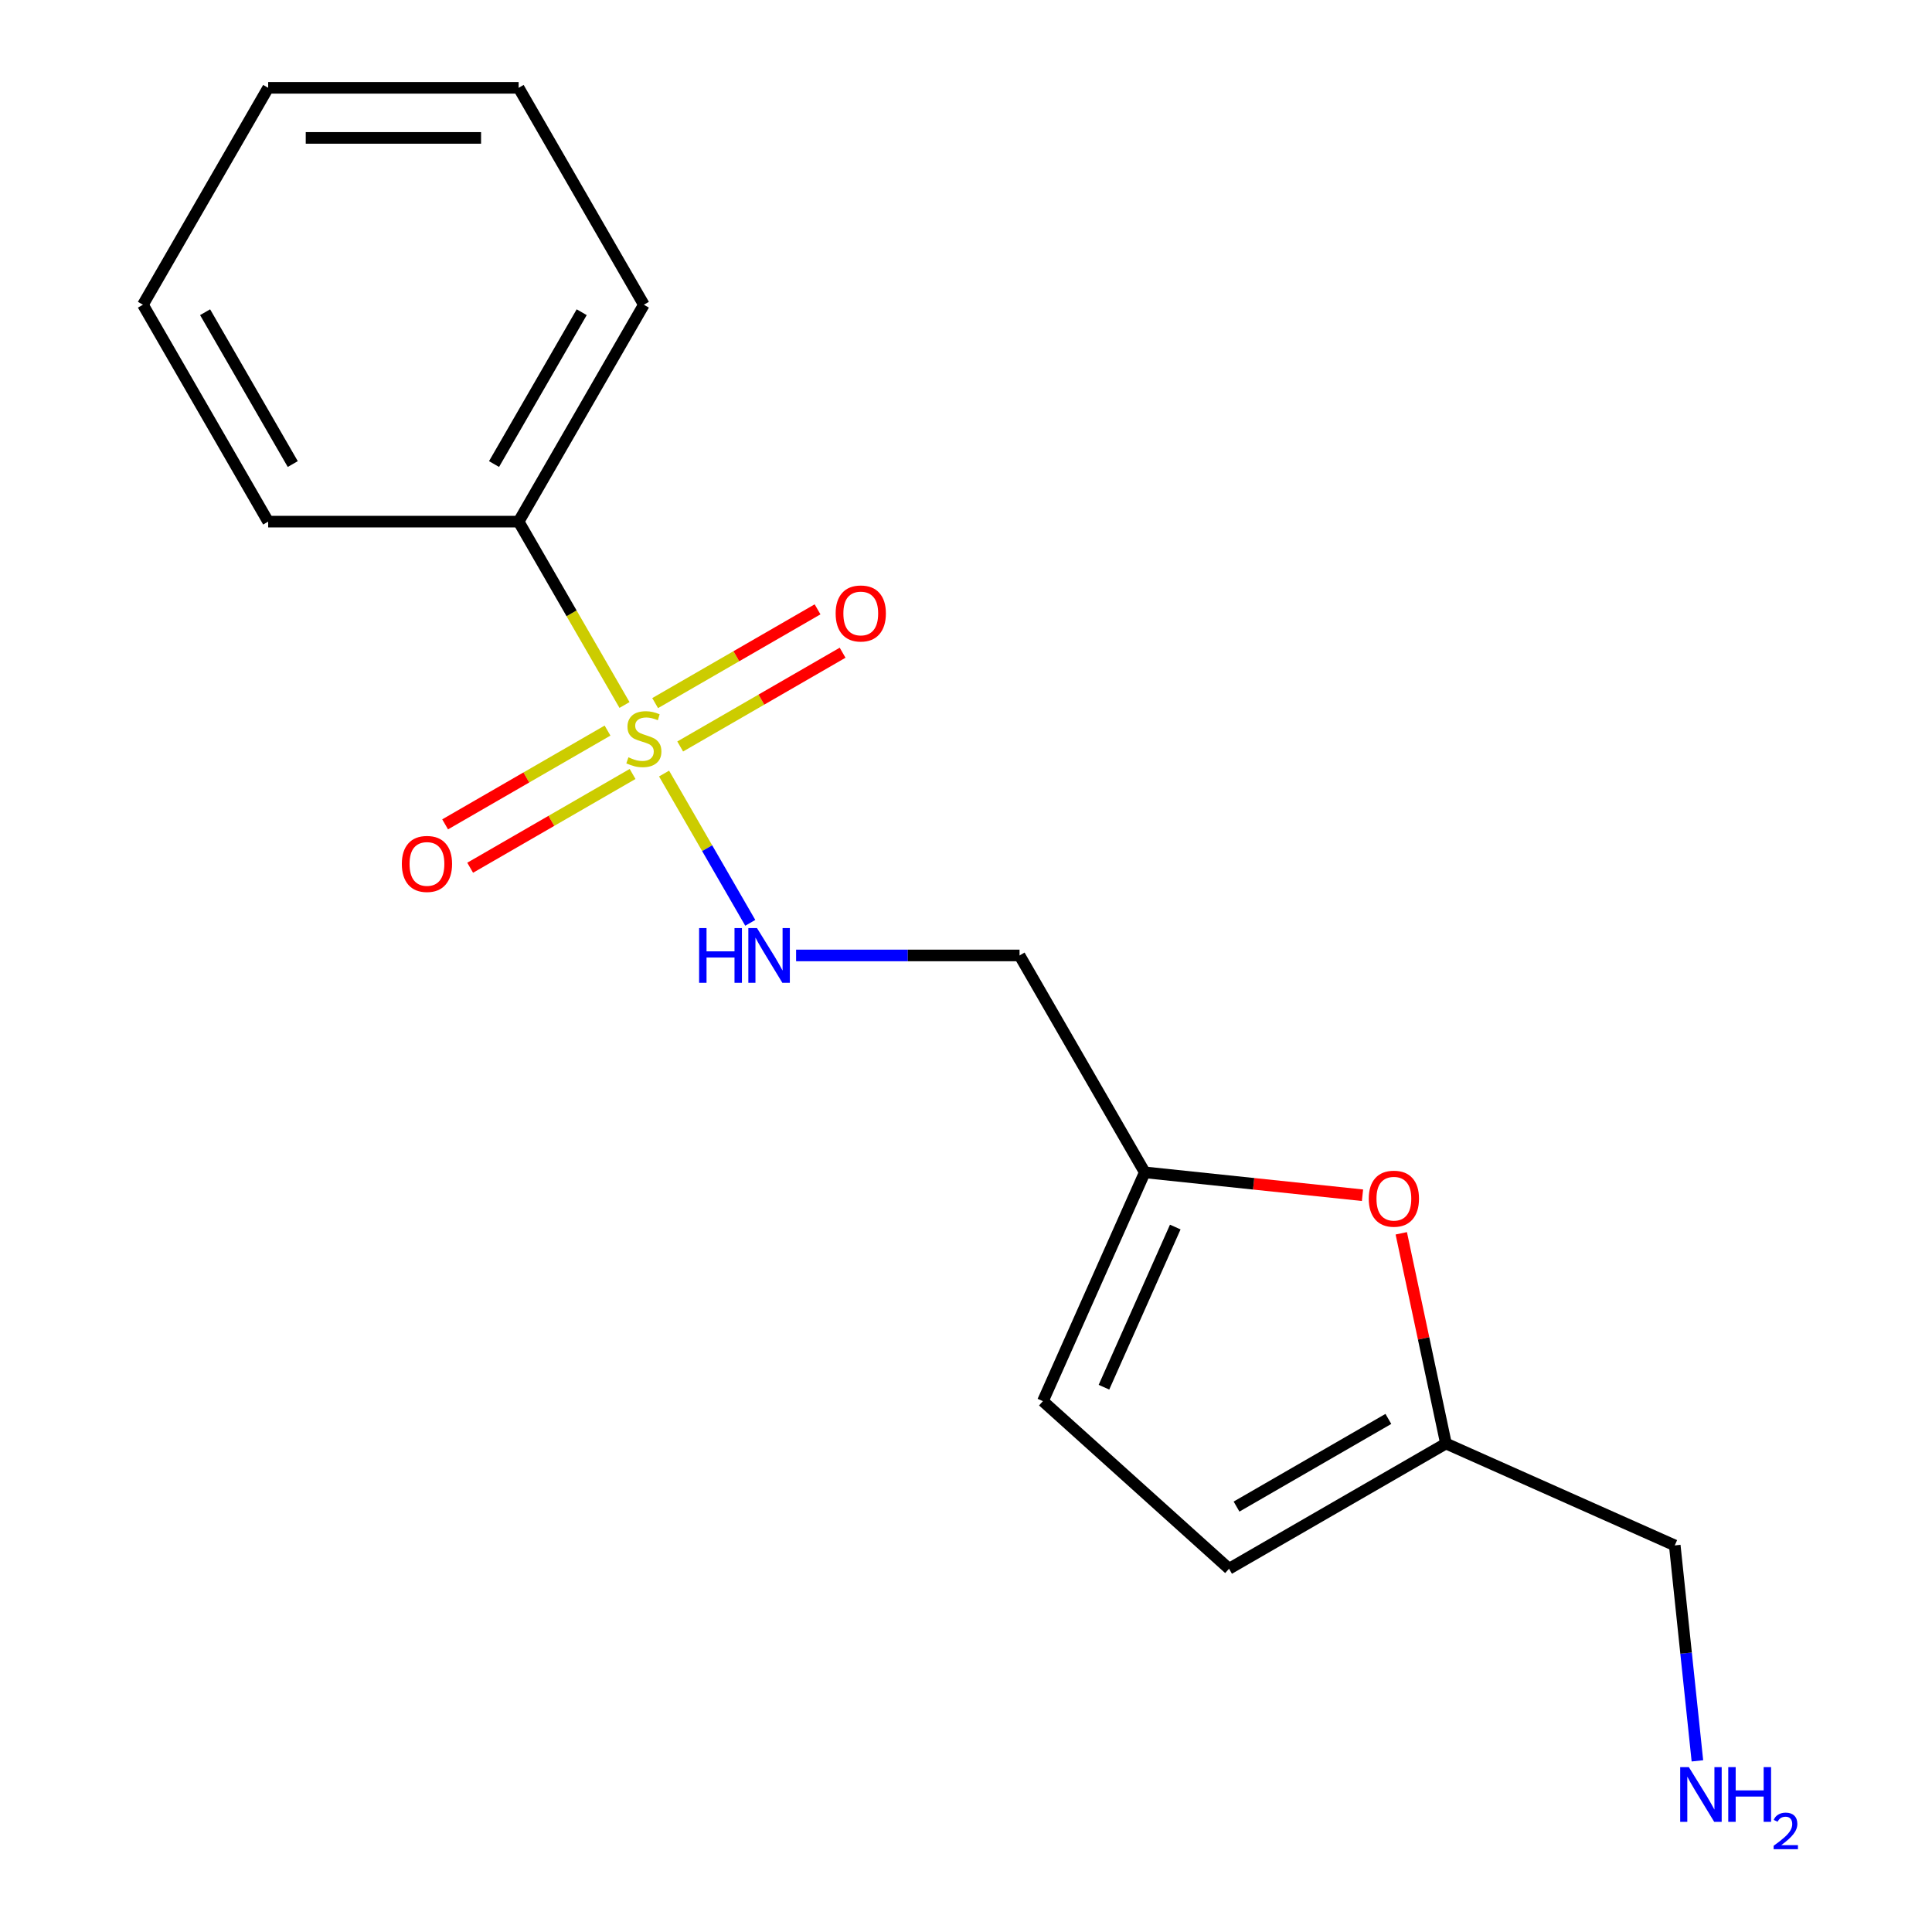 <?xml version='1.0' encoding='iso-8859-1'?>
<svg version='1.1' baseProfile='full'
              xmlns='http://www.w3.org/2000/svg'
                      xmlns:rdkit='http://www.rdkit.org/xml'
                      xmlns:xlink='http://www.w3.org/1999/xlink'
                  xml:space='preserve'
width='1000px' height='1000px' viewBox='0 0 1000 1000'>
<!-- END OF HEADER -->
<rect style='opacity:1.0;fill:#FFFFFF;stroke:none' width='1000' height='1000' x='0' y='0'> </rect>
<path class='bond-0' d='M 343.724,400.387 L 366.031,439.022' style='fill:none;fill-rule:evenodd;stroke:#CCCC00;stroke-width:6px;stroke-linecap:butt;stroke-linejoin:miter;stroke-opacity:1' />
<path class='bond-0' d='M 366.031,439.022 L 388.337,477.658' style='fill:none;fill-rule:evenodd;stroke:#0000FF;stroke-width:6px;stroke-linecap:butt;stroke-linejoin:miter;stroke-opacity:1' />
<path class='bond-4' d='M 314.459,378.152 L 272.427,402.419' style='fill:none;fill-rule:evenodd;stroke:#CCCC00;stroke-width:6px;stroke-linecap:butt;stroke-linejoin:miter;stroke-opacity:1' />
<path class='bond-4' d='M 272.427,402.419 L 230.395,426.686' style='fill:none;fill-rule:evenodd;stroke:#FF0000;stroke-width:6px;stroke-linecap:butt;stroke-linejoin:miter;stroke-opacity:1' />
<path class='bond-4' d='M 327.423,400.606 L 285.391,424.873' style='fill:none;fill-rule:evenodd;stroke:#CCCC00;stroke-width:6px;stroke-linecap:butt;stroke-linejoin:miter;stroke-opacity:1' />
<path class='bond-4' d='M 285.391,424.873 L 243.359,449.141' style='fill:none;fill-rule:evenodd;stroke:#FF0000;stroke-width:6px;stroke-linecap:butt;stroke-linejoin:miter;stroke-opacity:1' />
<path class='bond-5' d='M 352.065,386.379 L 394.097,362.112' style='fill:none;fill-rule:evenodd;stroke:#CCCC00;stroke-width:6px;stroke-linecap:butt;stroke-linejoin:miter;stroke-opacity:1' />
<path class='bond-5' d='M 394.097,362.112 L 436.129,337.845' style='fill:none;fill-rule:evenodd;stroke:#FF0000;stroke-width:6px;stroke-linecap:butt;stroke-linejoin:miter;stroke-opacity:1' />
<path class='bond-5' d='M 339.101,363.925 L 381.133,339.658' style='fill:none;fill-rule:evenodd;stroke:#CCCC00;stroke-width:6px;stroke-linecap:butt;stroke-linejoin:miter;stroke-opacity:1' />
<path class='bond-5' d='M 381.133,339.658 L 423.165,315.391' style='fill:none;fill-rule:evenodd;stroke:#FF0000;stroke-width:6px;stroke-linecap:butt;stroke-linejoin:miter;stroke-opacity:1' />
<path class='bond-7' d='M 323.239,364.905 L 295.841,317.45' style='fill:none;fill-rule:evenodd;stroke:#CCCC00;stroke-width:6px;stroke-linecap:butt;stroke-linejoin:miter;stroke-opacity:1' />
<path class='bond-7' d='M 295.841,317.45 L 268.443,269.995' style='fill:none;fill-rule:evenodd;stroke:#000000;stroke-width:6px;stroke-linecap:butt;stroke-linejoin:miter;stroke-opacity:1' />
<path class='bond-9' d='M 412.062,494.536 L 469.891,494.536' style='fill:none;fill-rule:evenodd;stroke:#0000FF;stroke-width:6px;stroke-linecap:butt;stroke-linejoin:miter;stroke-opacity:1' />
<path class='bond-9' d='M 469.891,494.536 L 527.72,494.536' style='fill:none;fill-rule:evenodd;stroke:#000000;stroke-width:6px;stroke-linecap:butt;stroke-linejoin:miter;stroke-opacity:1' />
<path class='bond-1' d='M 705.227,618.65 L 648.883,612.728' style='fill:none;fill-rule:evenodd;stroke:#FF0000;stroke-width:6px;stroke-linecap:butt;stroke-linejoin:miter;stroke-opacity:1' />
<path class='bond-1' d='M 648.883,612.728 L 592.539,606.806' style='fill:none;fill-rule:evenodd;stroke:#000000;stroke-width:6px;stroke-linecap:butt;stroke-linejoin:miter;stroke-opacity:1' />
<path class='bond-3' d='M 725.294,638.358 L 736.858,692.76' style='fill:none;fill-rule:evenodd;stroke:#FF0000;stroke-width:6px;stroke-linecap:butt;stroke-linejoin:miter;stroke-opacity:1' />
<path class='bond-3' d='M 736.858,692.76 L 748.421,747.163' style='fill:none;fill-rule:evenodd;stroke:#000000;stroke-width:6px;stroke-linecap:butt;stroke-linejoin:miter;stroke-opacity:1' />
<path class='bond-2' d='M 592.539,606.806 L 527.72,494.536' style='fill:none;fill-rule:evenodd;stroke:#000000;stroke-width:6px;stroke-linecap:butt;stroke-linejoin:miter;stroke-opacity:1' />
<path class='bond-6' d='M 592.539,606.806 L 539.81,725.237' style='fill:none;fill-rule:evenodd;stroke:#000000;stroke-width:6px;stroke-linecap:butt;stroke-linejoin:miter;stroke-opacity:1' />
<path class='bond-6' d='M 608.316,635.117 L 571.406,718.018' style='fill:none;fill-rule:evenodd;stroke:#000000;stroke-width:6px;stroke-linecap:butt;stroke-linejoin:miter;stroke-opacity:1' />
<path class='bond-11' d='M 748.421,747.163 L 866.852,799.892' style='fill:none;fill-rule:evenodd;stroke:#000000;stroke-width:6px;stroke-linecap:butt;stroke-linejoin:miter;stroke-opacity:1' />
<path class='bond-18' d='M 748.421,747.163 L 636.151,811.982' style='fill:none;fill-rule:evenodd;stroke:#000000;stroke-width:6px;stroke-linecap:butt;stroke-linejoin:miter;stroke-opacity:1' />
<path class='bond-18' d='M 718.617,734.432 L 640.027,779.805' style='fill:none;fill-rule:evenodd;stroke:#000000;stroke-width:6px;stroke-linecap:butt;stroke-linejoin:miter;stroke-opacity:1' />
<path class='bond-8' d='M 539.81,725.237 L 636.151,811.982' style='fill:none;fill-rule:evenodd;stroke:#000000;stroke-width:6px;stroke-linecap:butt;stroke-linejoin:miter;stroke-opacity:1' />
<path class='bond-12' d='M 268.443,269.995 L 333.262,157.725' style='fill:none;fill-rule:evenodd;stroke:#000000;stroke-width:6px;stroke-linecap:butt;stroke-linejoin:miter;stroke-opacity:1' />
<path class='bond-12' d='M 255.712,240.191 L 301.085,161.602' style='fill:none;fill-rule:evenodd;stroke:#000000;stroke-width:6px;stroke-linecap:butt;stroke-linejoin:miter;stroke-opacity:1' />
<path class='bond-13' d='M 268.443,269.995 L 138.804,269.995' style='fill:none;fill-rule:evenodd;stroke:#000000;stroke-width:6px;stroke-linecap:butt;stroke-linejoin:miter;stroke-opacity:1' />
<path class='bond-10' d='M 878.574,911.419 L 872.713,855.655' style='fill:none;fill-rule:evenodd;stroke:#0000FF;stroke-width:6px;stroke-linecap:butt;stroke-linejoin:miter;stroke-opacity:1' />
<path class='bond-10' d='M 872.713,855.655 L 866.852,799.892' style='fill:none;fill-rule:evenodd;stroke:#000000;stroke-width:6px;stroke-linecap:butt;stroke-linejoin:miter;stroke-opacity:1' />
<path class='bond-15' d='M 333.262,157.725 L 268.443,45.455' style='fill:none;fill-rule:evenodd;stroke:#000000;stroke-width:6px;stroke-linecap:butt;stroke-linejoin:miter;stroke-opacity:1' />
<path class='bond-14' d='M 138.804,269.995 L 73.985,157.725' style='fill:none;fill-rule:evenodd;stroke:#000000;stroke-width:6px;stroke-linecap:butt;stroke-linejoin:miter;stroke-opacity:1' />
<path class='bond-14' d='M 151.535,240.191 L 106.162,161.602' style='fill:none;fill-rule:evenodd;stroke:#000000;stroke-width:6px;stroke-linecap:butt;stroke-linejoin:miter;stroke-opacity:1' />
<path class='bond-16' d='M 73.985,157.725 L 138.804,45.455' style='fill:none;fill-rule:evenodd;stroke:#000000;stroke-width:6px;stroke-linecap:butt;stroke-linejoin:miter;stroke-opacity:1' />
<path class='bond-17' d='M 268.443,45.455 L 138.804,45.455' style='fill:none;fill-rule:evenodd;stroke:#000000;stroke-width:6px;stroke-linecap:butt;stroke-linejoin:miter;stroke-opacity:1' />
<path class='bond-17' d='M 248.997,71.382 L 158.25,71.382' style='fill:none;fill-rule:evenodd;stroke:#000000;stroke-width:6px;stroke-linecap:butt;stroke-linejoin:miter;stroke-opacity:1' />
<path  class='atom-0' d='M 325.262 391.986
Q 325.582 392.106, 326.902 392.666
Q 328.222 393.226, 329.662 393.586
Q 331.142 393.906, 332.582 393.906
Q 335.262 393.906, 336.822 392.626
Q 338.382 391.306, 338.382 389.026
Q 338.382 387.466, 337.582 386.506
Q 336.822 385.546, 335.622 385.026
Q 334.422 384.506, 332.422 383.906
Q 329.902 383.146, 328.382 382.426
Q 326.902 381.706, 325.822 380.186
Q 324.782 378.666, 324.782 376.106
Q 324.782 372.546, 327.182 370.346
Q 329.622 368.146, 334.422 368.146
Q 337.702 368.146, 341.422 369.706
L 340.502 372.786
Q 337.102 371.386, 334.542 371.386
Q 331.782 371.386, 330.262 372.546
Q 328.742 373.666, 328.782 375.626
Q 328.782 377.146, 329.542 378.066
Q 330.342 378.986, 331.462 379.506
Q 332.622 380.026, 334.542 380.626
Q 337.102 381.426, 338.622 382.226
Q 340.142 383.026, 341.222 384.666
Q 342.342 386.266, 342.342 389.026
Q 342.342 392.946, 339.702 395.066
Q 337.102 397.146, 332.742 397.146
Q 330.222 397.146, 328.302 396.586
Q 326.422 396.066, 324.182 395.146
L 325.262 391.986
' fill='#CCCC00'/>
<path  class='atom-1' d='M 361.861 480.376
L 365.701 480.376
L 365.701 492.416
L 380.181 492.416
L 380.181 480.376
L 384.021 480.376
L 384.021 508.696
L 380.181 508.696
L 380.181 495.616
L 365.701 495.616
L 365.701 508.696
L 361.861 508.696
L 361.861 480.376
' fill='#0000FF'/>
<path  class='atom-1' d='M 391.821 480.376
L 401.101 495.376
Q 402.021 496.856, 403.501 499.536
Q 404.981 502.216, 405.061 502.376
L 405.061 480.376
L 408.821 480.376
L 408.821 508.696
L 404.941 508.696
L 394.981 492.296
Q 393.821 490.376, 392.581 488.176
Q 391.381 485.976, 391.021 485.296
L 391.021 508.696
L 387.341 508.696
L 387.341 480.376
L 391.821 480.376
' fill='#0000FF'/>
<path  class='atom-2' d='M 708.468 620.437
Q 708.468 613.637, 711.828 609.837
Q 715.188 606.037, 721.468 606.037
Q 727.748 606.037, 731.108 609.837
Q 734.468 613.637, 734.468 620.437
Q 734.468 627.317, 731.068 631.237
Q 727.668 635.117, 721.468 635.117
Q 715.228 635.117, 711.828 631.237
Q 708.468 627.357, 708.468 620.437
M 721.468 631.917
Q 725.788 631.917, 728.108 629.037
Q 730.468 626.117, 730.468 620.437
Q 730.468 614.877, 728.108 612.077
Q 725.788 609.237, 721.468 609.237
Q 717.148 609.237, 714.788 612.037
Q 712.468 614.837, 712.468 620.437
Q 712.468 626.157, 714.788 629.037
Q 717.148 631.917, 721.468 631.917
' fill='#FF0000'/>
<path  class='atom-5' d='M 207.992 447.165
Q 207.992 440.365, 211.352 436.565
Q 214.712 432.765, 220.992 432.765
Q 227.272 432.765, 230.632 436.565
Q 233.992 440.365, 233.992 447.165
Q 233.992 454.045, 230.592 457.965
Q 227.192 461.845, 220.992 461.845
Q 214.752 461.845, 211.352 457.965
Q 207.992 454.085, 207.992 447.165
M 220.992 458.645
Q 225.312 458.645, 227.632 455.765
Q 229.992 452.845, 229.992 447.165
Q 229.992 441.605, 227.632 438.805
Q 225.312 435.965, 220.992 435.965
Q 216.672 435.965, 214.312 438.765
Q 211.992 441.565, 211.992 447.165
Q 211.992 452.885, 214.312 455.765
Q 216.672 458.645, 220.992 458.645
' fill='#FF0000'/>
<path  class='atom-6' d='M 432.532 317.526
Q 432.532 310.726, 435.892 306.926
Q 439.252 303.126, 445.532 303.126
Q 451.812 303.126, 455.172 306.926
Q 458.532 310.726, 458.532 317.526
Q 458.532 324.406, 455.132 328.326
Q 451.732 332.206, 445.532 332.206
Q 439.292 332.206, 435.892 328.326
Q 432.532 324.446, 432.532 317.526
M 445.532 329.006
Q 449.852 329.006, 452.172 326.126
Q 454.532 323.206, 454.532 317.526
Q 454.532 311.966, 452.172 309.166
Q 449.852 306.326, 445.532 306.326
Q 441.212 306.326, 438.852 309.126
Q 436.532 311.926, 436.532 317.526
Q 436.532 323.246, 438.852 326.126
Q 441.212 329.006, 445.532 329.006
' fill='#FF0000'/>
<path  class='atom-11' d='M 874.143 914.66
L 883.423 929.66
Q 884.343 931.14, 885.823 933.82
Q 887.303 936.5, 887.383 936.66
L 887.383 914.66
L 891.143 914.66
L 891.143 942.98
L 887.263 942.98
L 877.303 926.58
Q 876.143 924.66, 874.903 922.46
Q 873.703 920.26, 873.343 919.58
L 873.343 942.98
L 869.663 942.98
L 869.663 914.66
L 874.143 914.66
' fill='#0000FF'/>
<path  class='atom-11' d='M 894.543 914.66
L 898.383 914.66
L 898.383 926.7
L 912.863 926.7
L 912.863 914.66
L 916.703 914.66
L 916.703 942.98
L 912.863 942.98
L 912.863 929.9
L 898.383 929.9
L 898.383 942.98
L 894.543 942.98
L 894.543 914.66
' fill='#0000FF'/>
<path  class='atom-11' d='M 918.076 941.986
Q 918.762 940.218, 920.399 939.241
Q 922.036 938.238, 924.306 938.238
Q 927.131 938.238, 928.715 939.769
Q 930.299 941.3, 930.299 944.019
Q 930.299 946.791, 928.24 949.378
Q 926.207 951.966, 921.983 955.028
L 930.616 955.028
L 930.616 957.14
L 918.023 957.14
L 918.023 955.371
Q 921.508 952.89, 923.567 951.042
Q 925.652 949.194, 926.656 947.53
Q 927.659 945.867, 927.659 944.151
Q 927.659 942.356, 926.761 941.353
Q 925.864 940.35, 924.306 940.35
Q 922.801 940.35, 921.798 940.957
Q 920.795 941.564, 920.082 942.91
L 918.076 941.986
' fill='#0000FF'/>
</svg>
